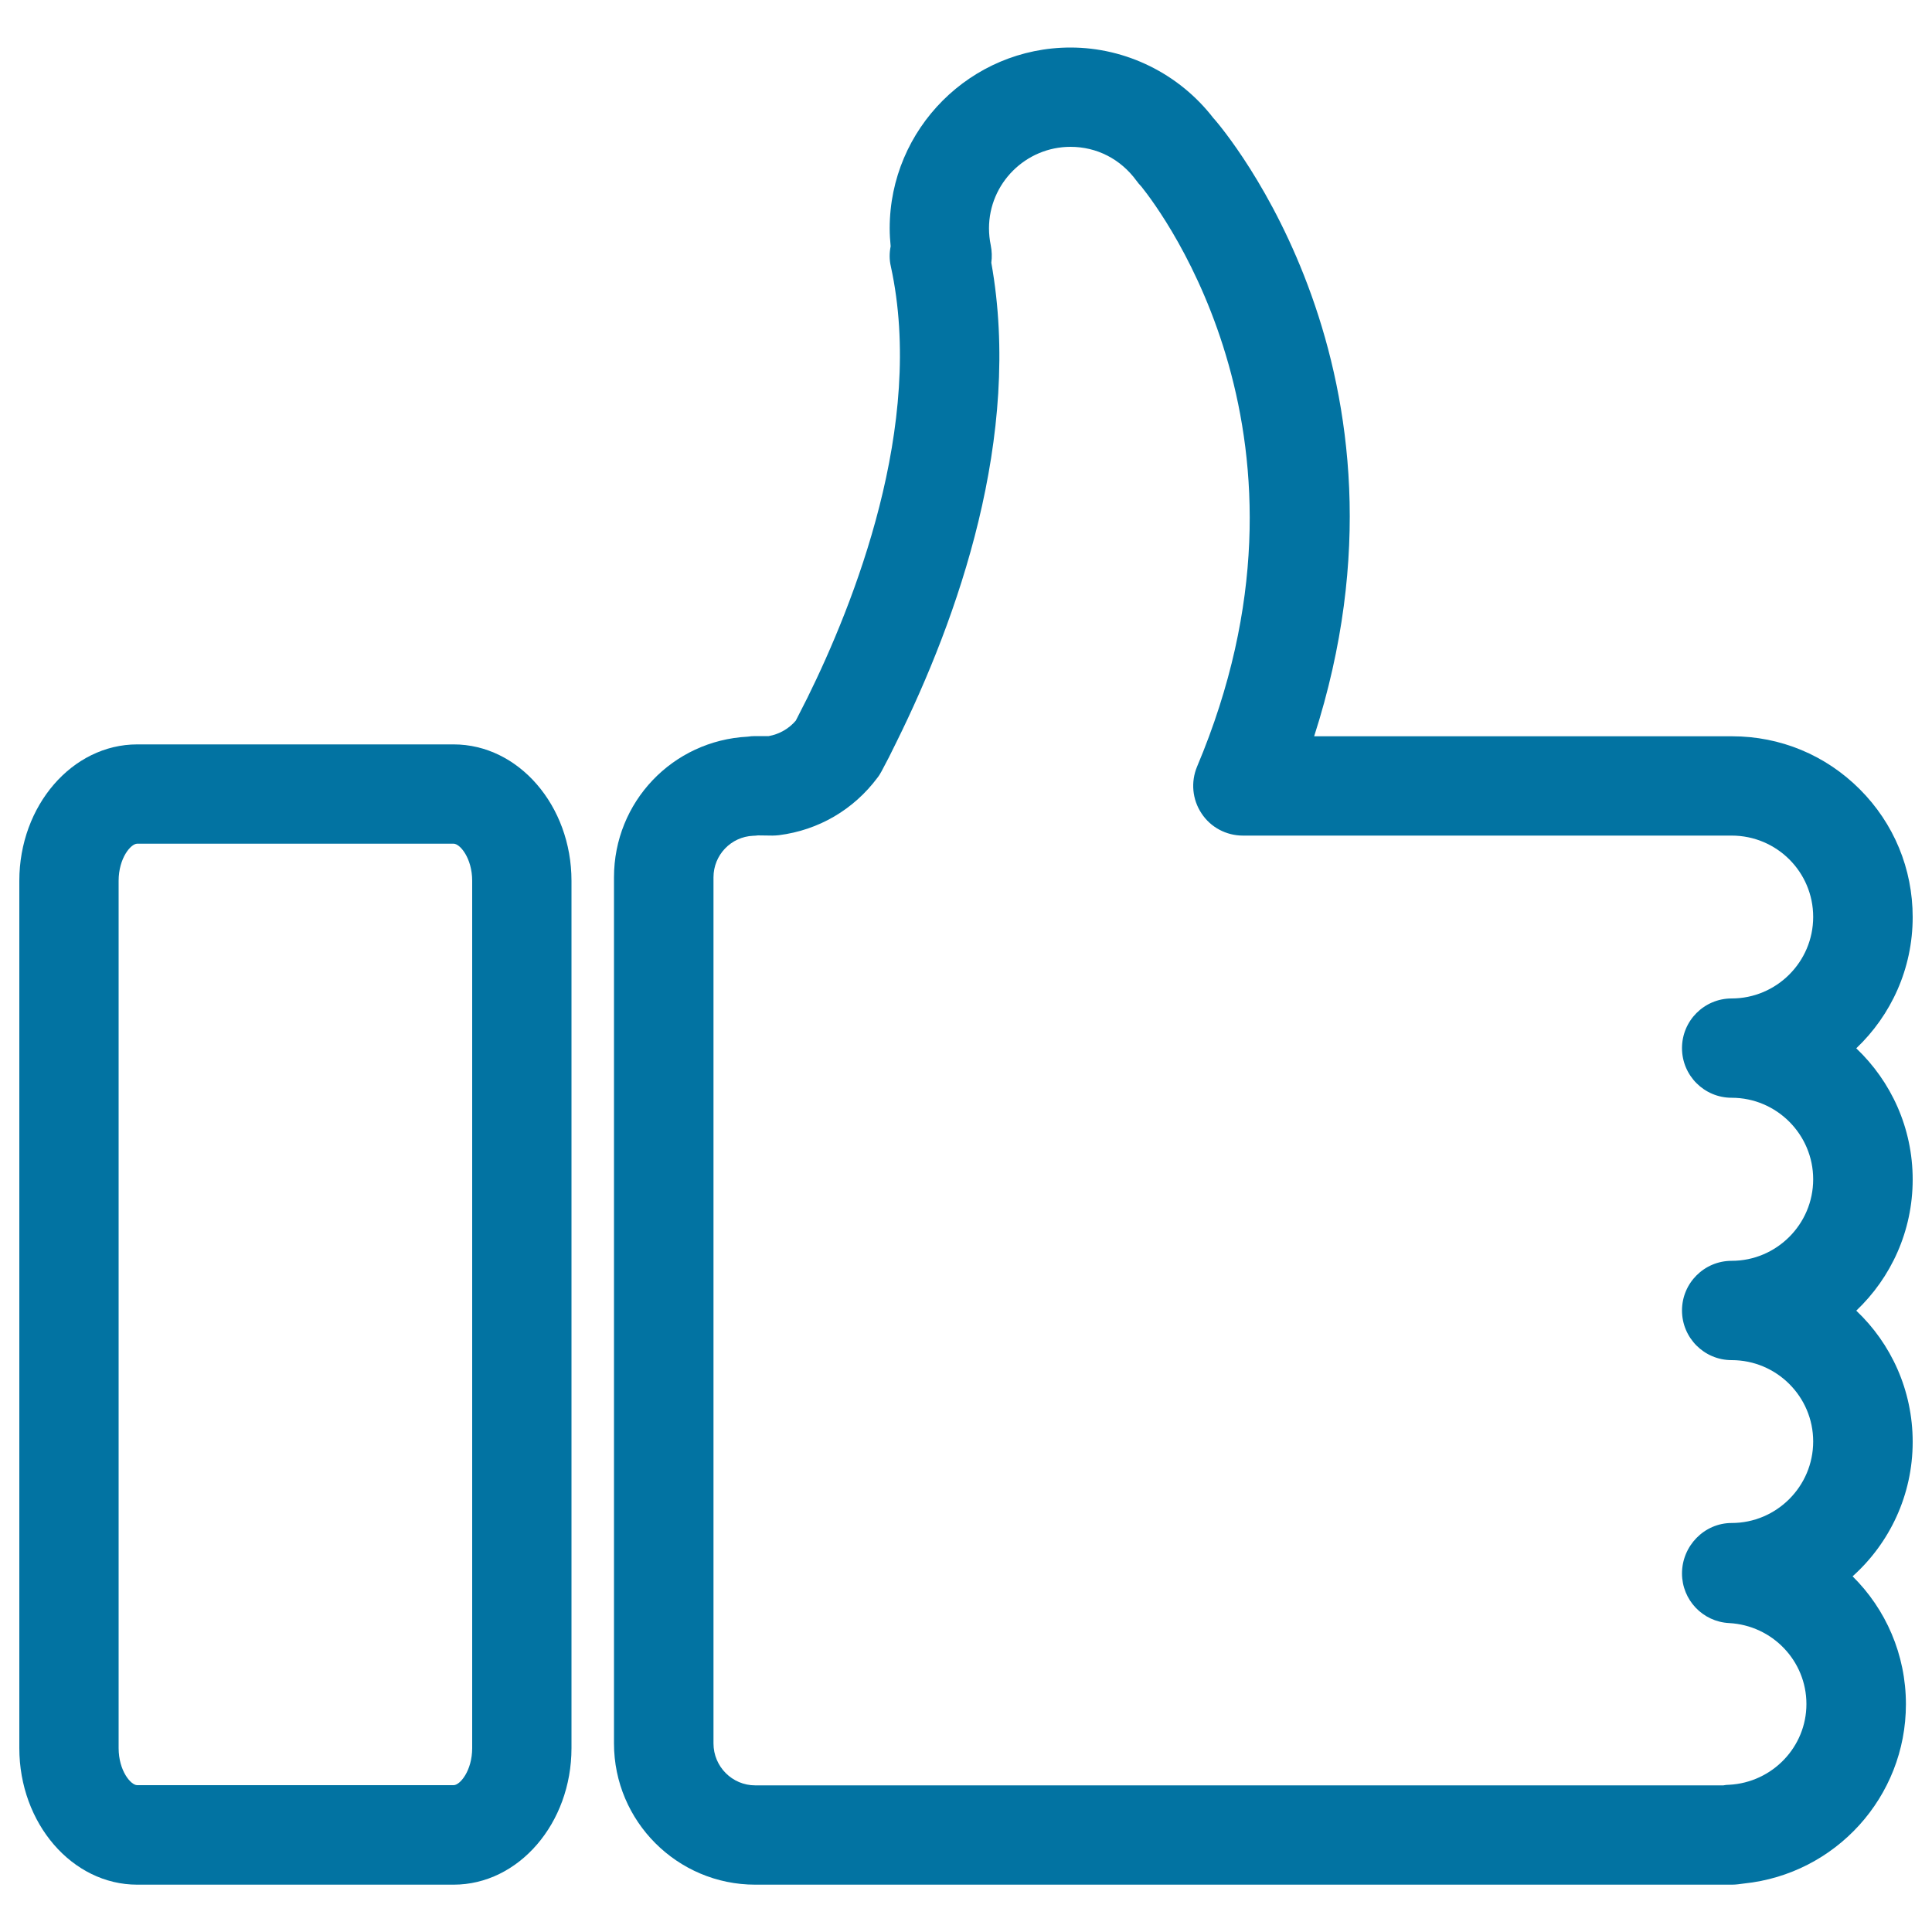 <svg xmlns="http://www.w3.org/2000/svg" viewBox="0 0 1000 1000" style="fill:#0273a2">
<title>Thumb Up SVG icon</title>
<g><g><g><path d="M234.8,975.5H71c-33.6,0-61-31.7-61-70.7V455.9c0-38.9,27.4-70.6,61-70.6h163.8c33.6,0,61,31.7,61,70.6v448.9C295.8,943.8,268.4,975.5,234.8,975.5z M71,436.7c-3.3,0-9.6,7.5-9.6,19.2v448.9c0,11.7,6.3,19.2,9.6,19.2h163.8c3.3,0,9.6-7.5,9.6-19.2V455.9c0-11.7-6.3-19.2-9.6-19.2H71z"/></g><g><path d="M896.4,975.5H390.9c-40.3,0-73.1-32.8-73.1-73.1V454.1c0-39,30.3-70.8,69.2-72.8c1.3-0.2,2.5-0.3,3.8-0.3h7.1c5.5-1,10.4-3.8,14-8c1.9-3.7,3.9-7.7,6-11.8c23.8-48.2,61.1-141.3,43.2-223.3c-0.8-3.4-0.8-7-0.1-10.4c-0.3-3.1-0.5-6.2-0.5-9.3c0-51.6,42-93.6,93.6-93.6c28.8,0,56.3,13.6,74,36.6c0.1,0.1,0.2,0.2,0.3,0.3c4.9,5.6,112.3,131.6,51.8,319.6h216.2c0,0,0,0,0.1,0c25,0,48.4,9.7,66.1,27.4c17.7,17.7,27.4,41.2,27.4,66.2c0,26.7-11.2,50.8-29.2,67.9c18,17.1,29.2,41.2,29.2,67.9s-11.2,50.8-29.2,67.9c18,17,29.2,41.2,29.2,67.9c0,27.6-12,52.5-31.1,69.6c17.1,16.9,27.6,40.4,27.6,66.2c0,48-36.4,87.9-83.8,92.8C900.6,975.2,898.5,975.5,896.4,975.5z M392.3,432.4c-0.8,0.1-1.7,0.2-2.5,0.2c-11.4,0.5-20.5,9.9-20.5,21.5v448.3c0,12,9.7,21.7,21.6,21.7H892c1-0.2,2-0.3,3-0.3c22.4-1.2,40-19.6,40-41.8c0-22.3-17.6-40.7-40-41.9c-13.7-0.7-24.4-12-24.4-25.7c0-14.2,11.5-26.1,25.7-26.1c23.2,0,42.2-18.9,42.2-42.2c0-23.2-18.9-42.1-42.2-42.1c-14.2,0-25.7-11.5-25.7-25.7c0-14.2,11.5-25.7,25.7-25.7c23.2,0,42.2-18.9,42.2-42.2c0-23.2-18.9-42.2-42.2-42.2c-14.2,0-25.7-11.5-25.7-25.7s11.5-25.7,25.7-25.7c23.2,0,42.2-18.9,42.2-42.2s-18.9-42.1-42.2-42.1H643.3c-8.6,0-16.7-4.3-21.4-11.5c-4.8-7.2-5.6-16.3-2.3-24.2c71-168.4-17.9-286.6-28.8-300.2c-0.9-0.9-1.8-2-2.6-3.1C580,82.3,567.7,76,554.1,76c-23.2,0-42.2,18.9-42.2,42.2c0,2.8,0.3,5.8,0.9,8.7c0.6,3,0.7,6.1,0.3,9.1c16.1,89.8-17.4,184-49.1,248.1c-2.6,5.4-5.2,10.5-7.7,15.1c-0.6,1.1-1.3,2.3-2.1,3.3c-12.4,16.6-30.5,27.2-51.1,29.8c-1.1,0.1-2.2,0.2-3.2,0.2L392.3,432.4L392.3,432.4L392.3,432.4z"/></g></g></g>
</svg>